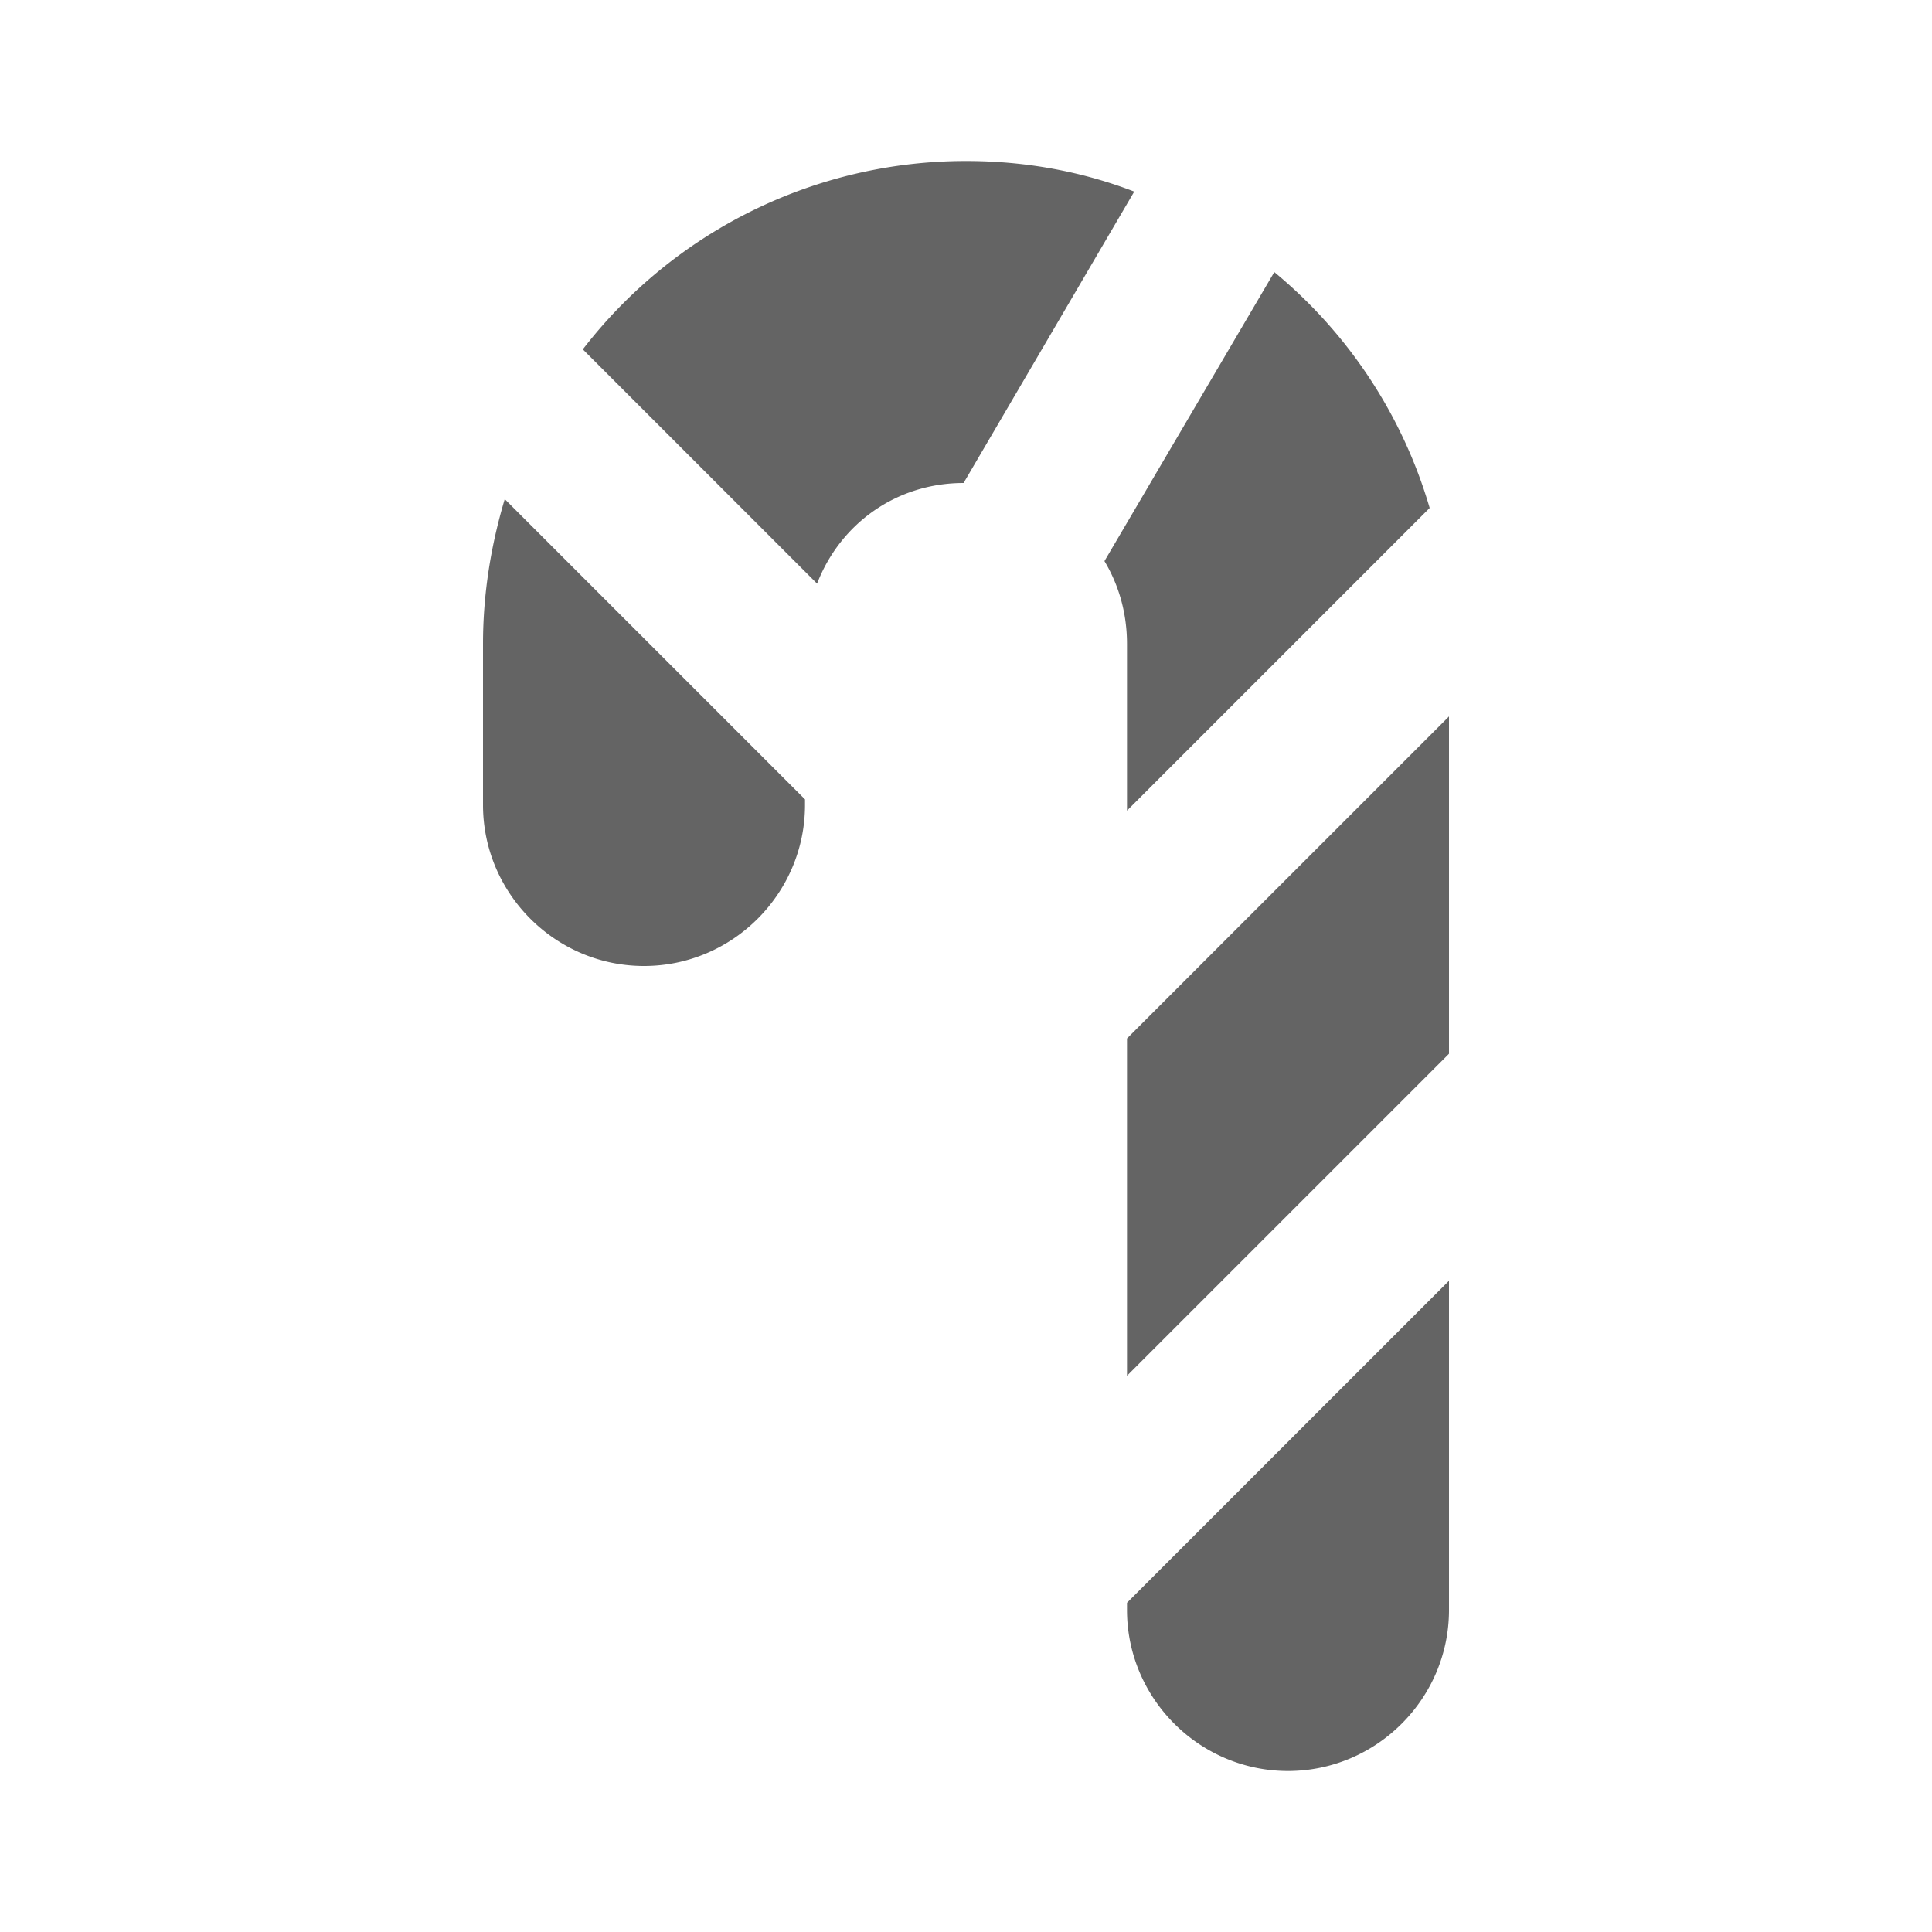 <?xml version="1.0"?>
<svg xmlns="http://www.w3.org/2000/svg" xmlns:xlink="http://www.w3.org/1999/xlink" aria-hidden="true" width="1em" height="1em" viewBox="0 0 24 24" data-icon="mdi:candycane" data-width="1em" data-height="1em" data-inline="false" class="iconify"><path d="M10 10c0 1.1-.9 2-2 2s-2-.9-2-2V8c0-.63.1-1.23.27-1.8L10 9.93V10m2-8c.74 0 1.44.13 2.09.38L11.97 6c-.83 0-1.53.5-1.82 1.25L7.24 4.34A6.008 6.008 0 0 1 12 2m5.76 4.31L14 10.07V8c0-.38-.1-.73-.28-1.03l2.11-3.59a5.98 5.98 0 0 1 1.93 2.93m.24 6.78l-4 4V12.9l4-4v4.19M18 20c0 1.1-.9 2-2 2s-2-.9-2-2v-.09l4-4V20z" fill="#646464"/></svg>
